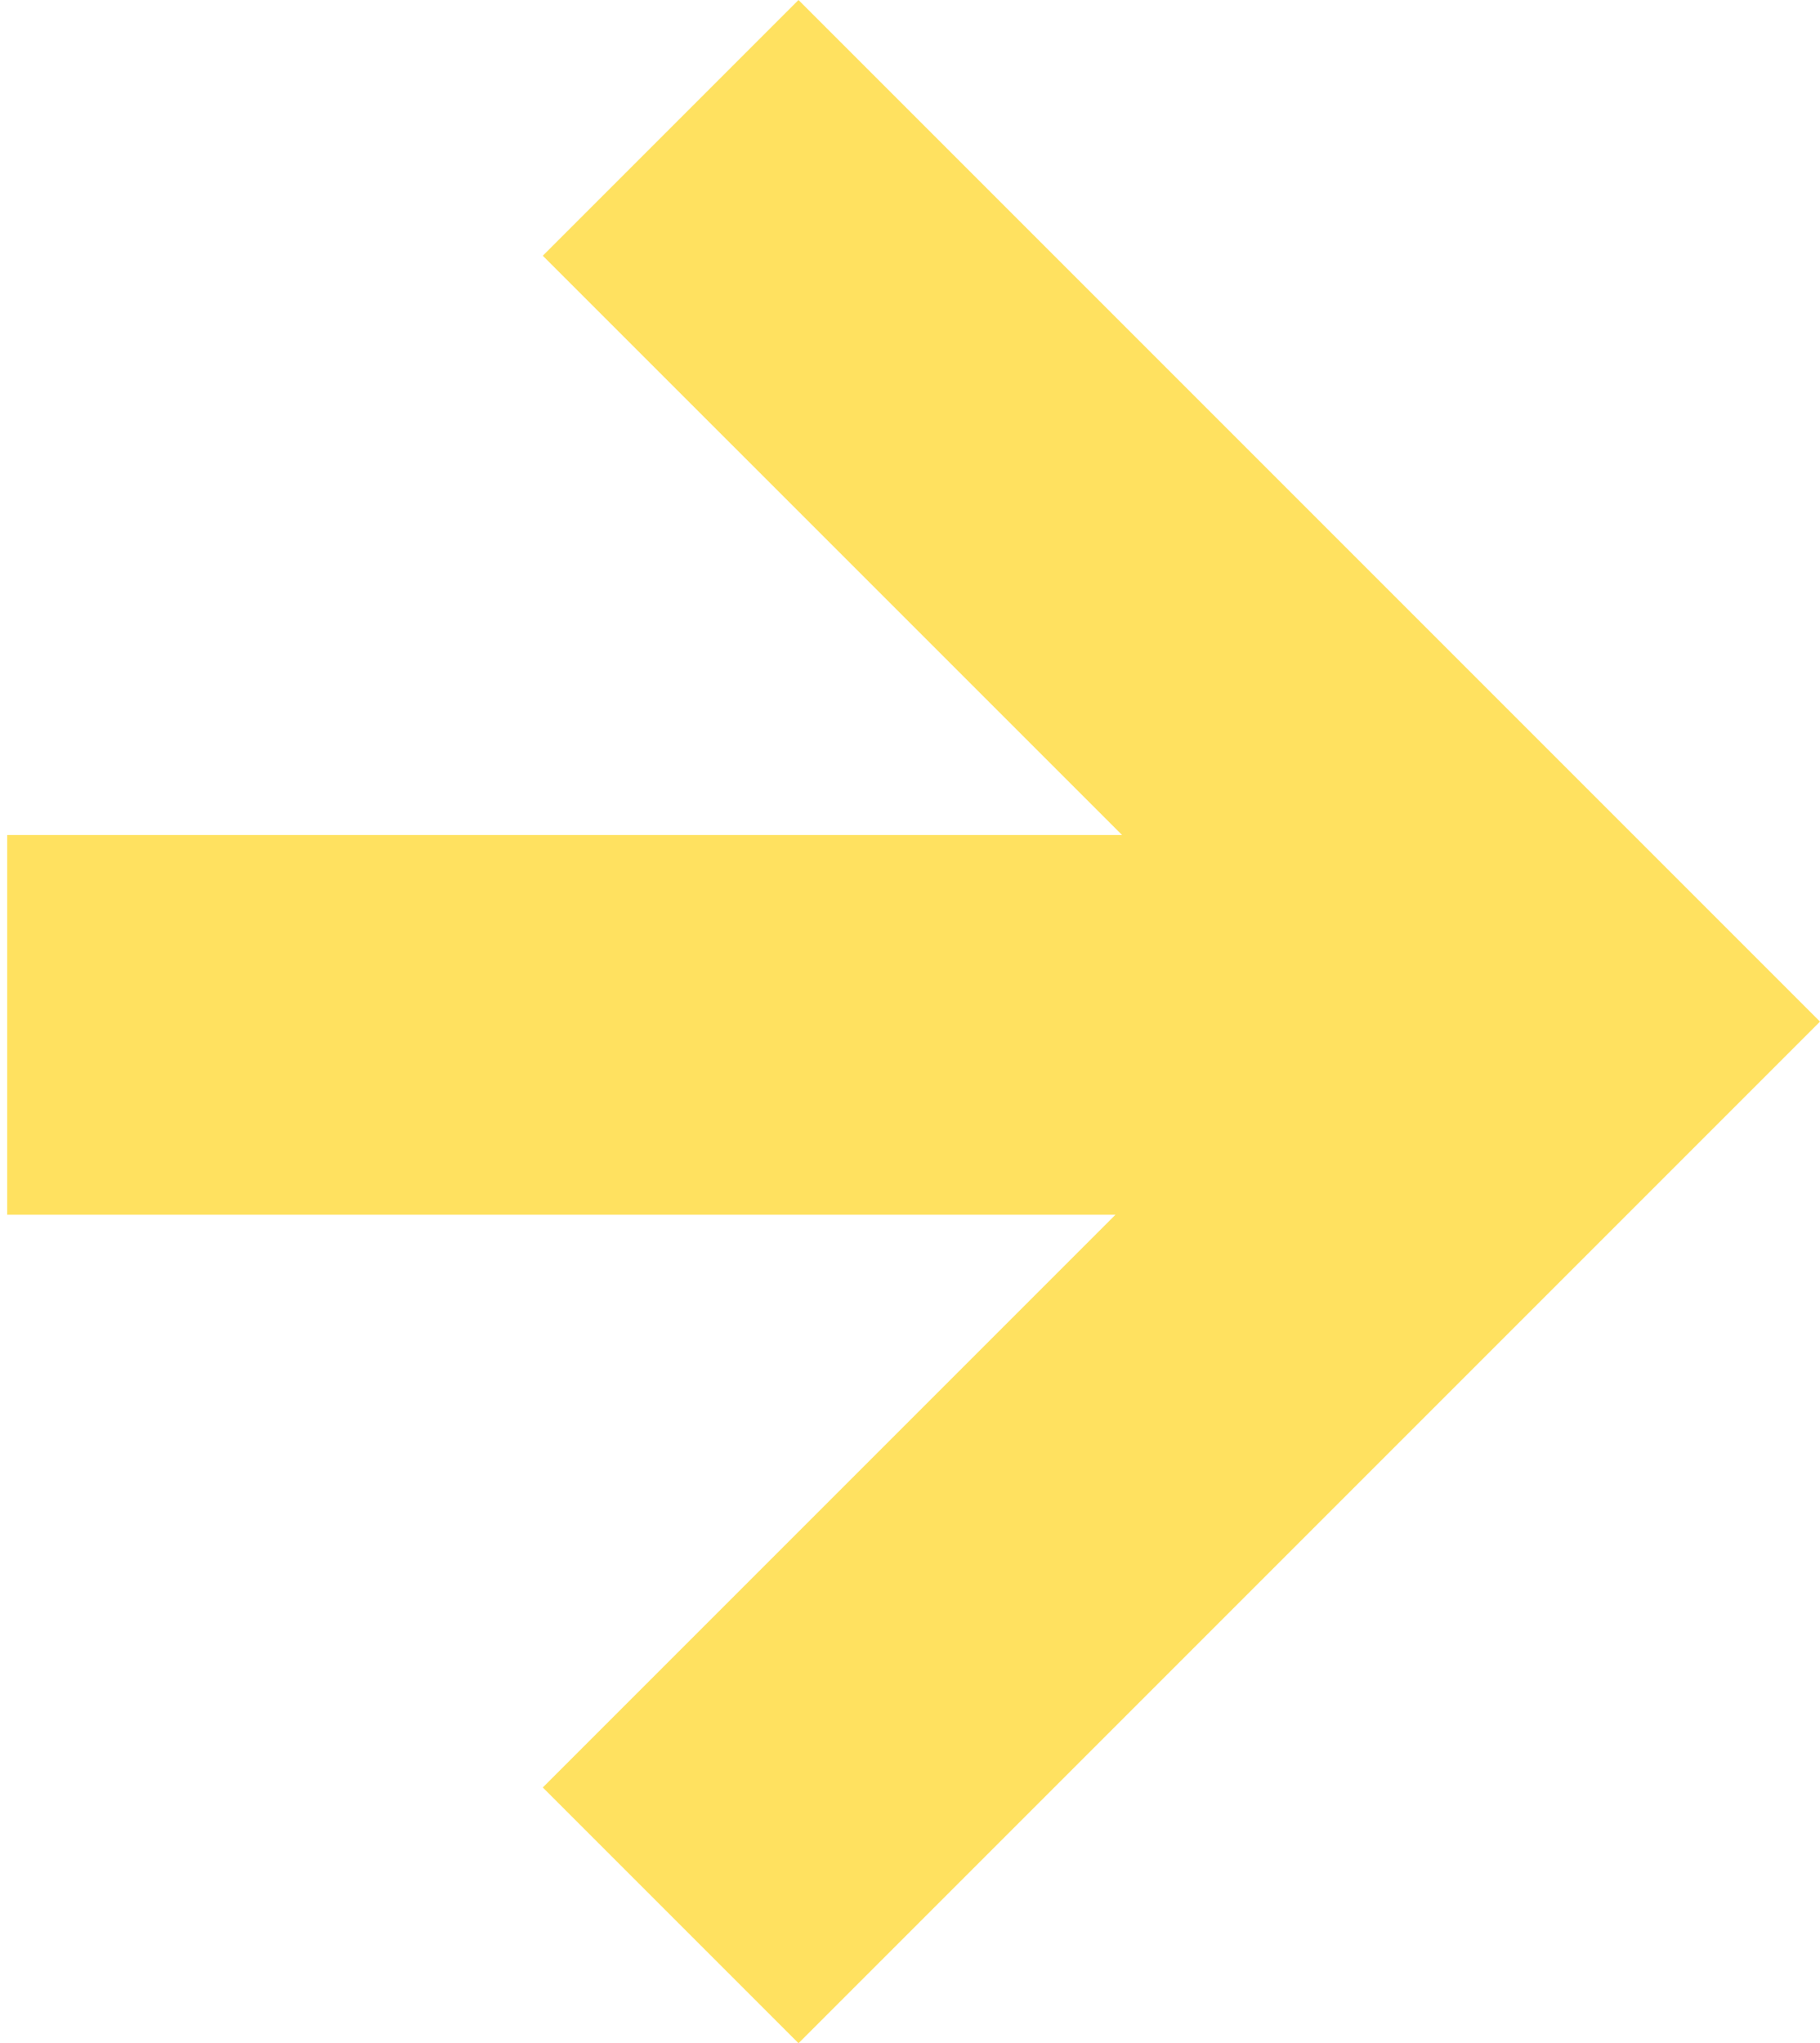 <?xml version="1.0" encoding="UTF-8"?>
<svg id="Ebene_1" data-name="Ebene 1" xmlns="http://www.w3.org/2000/svg" width="302" height="339" viewBox="0 0 302 339">
  <polygon points="132.5 0 90.07 42.43 186.19 138.54 1.19 138.54 1.19 201.54 185.1 201.54 90.07 296.57 132.5 339 302 169.5 132.5 0" style="fill: #ffe160;"/>
</svg>